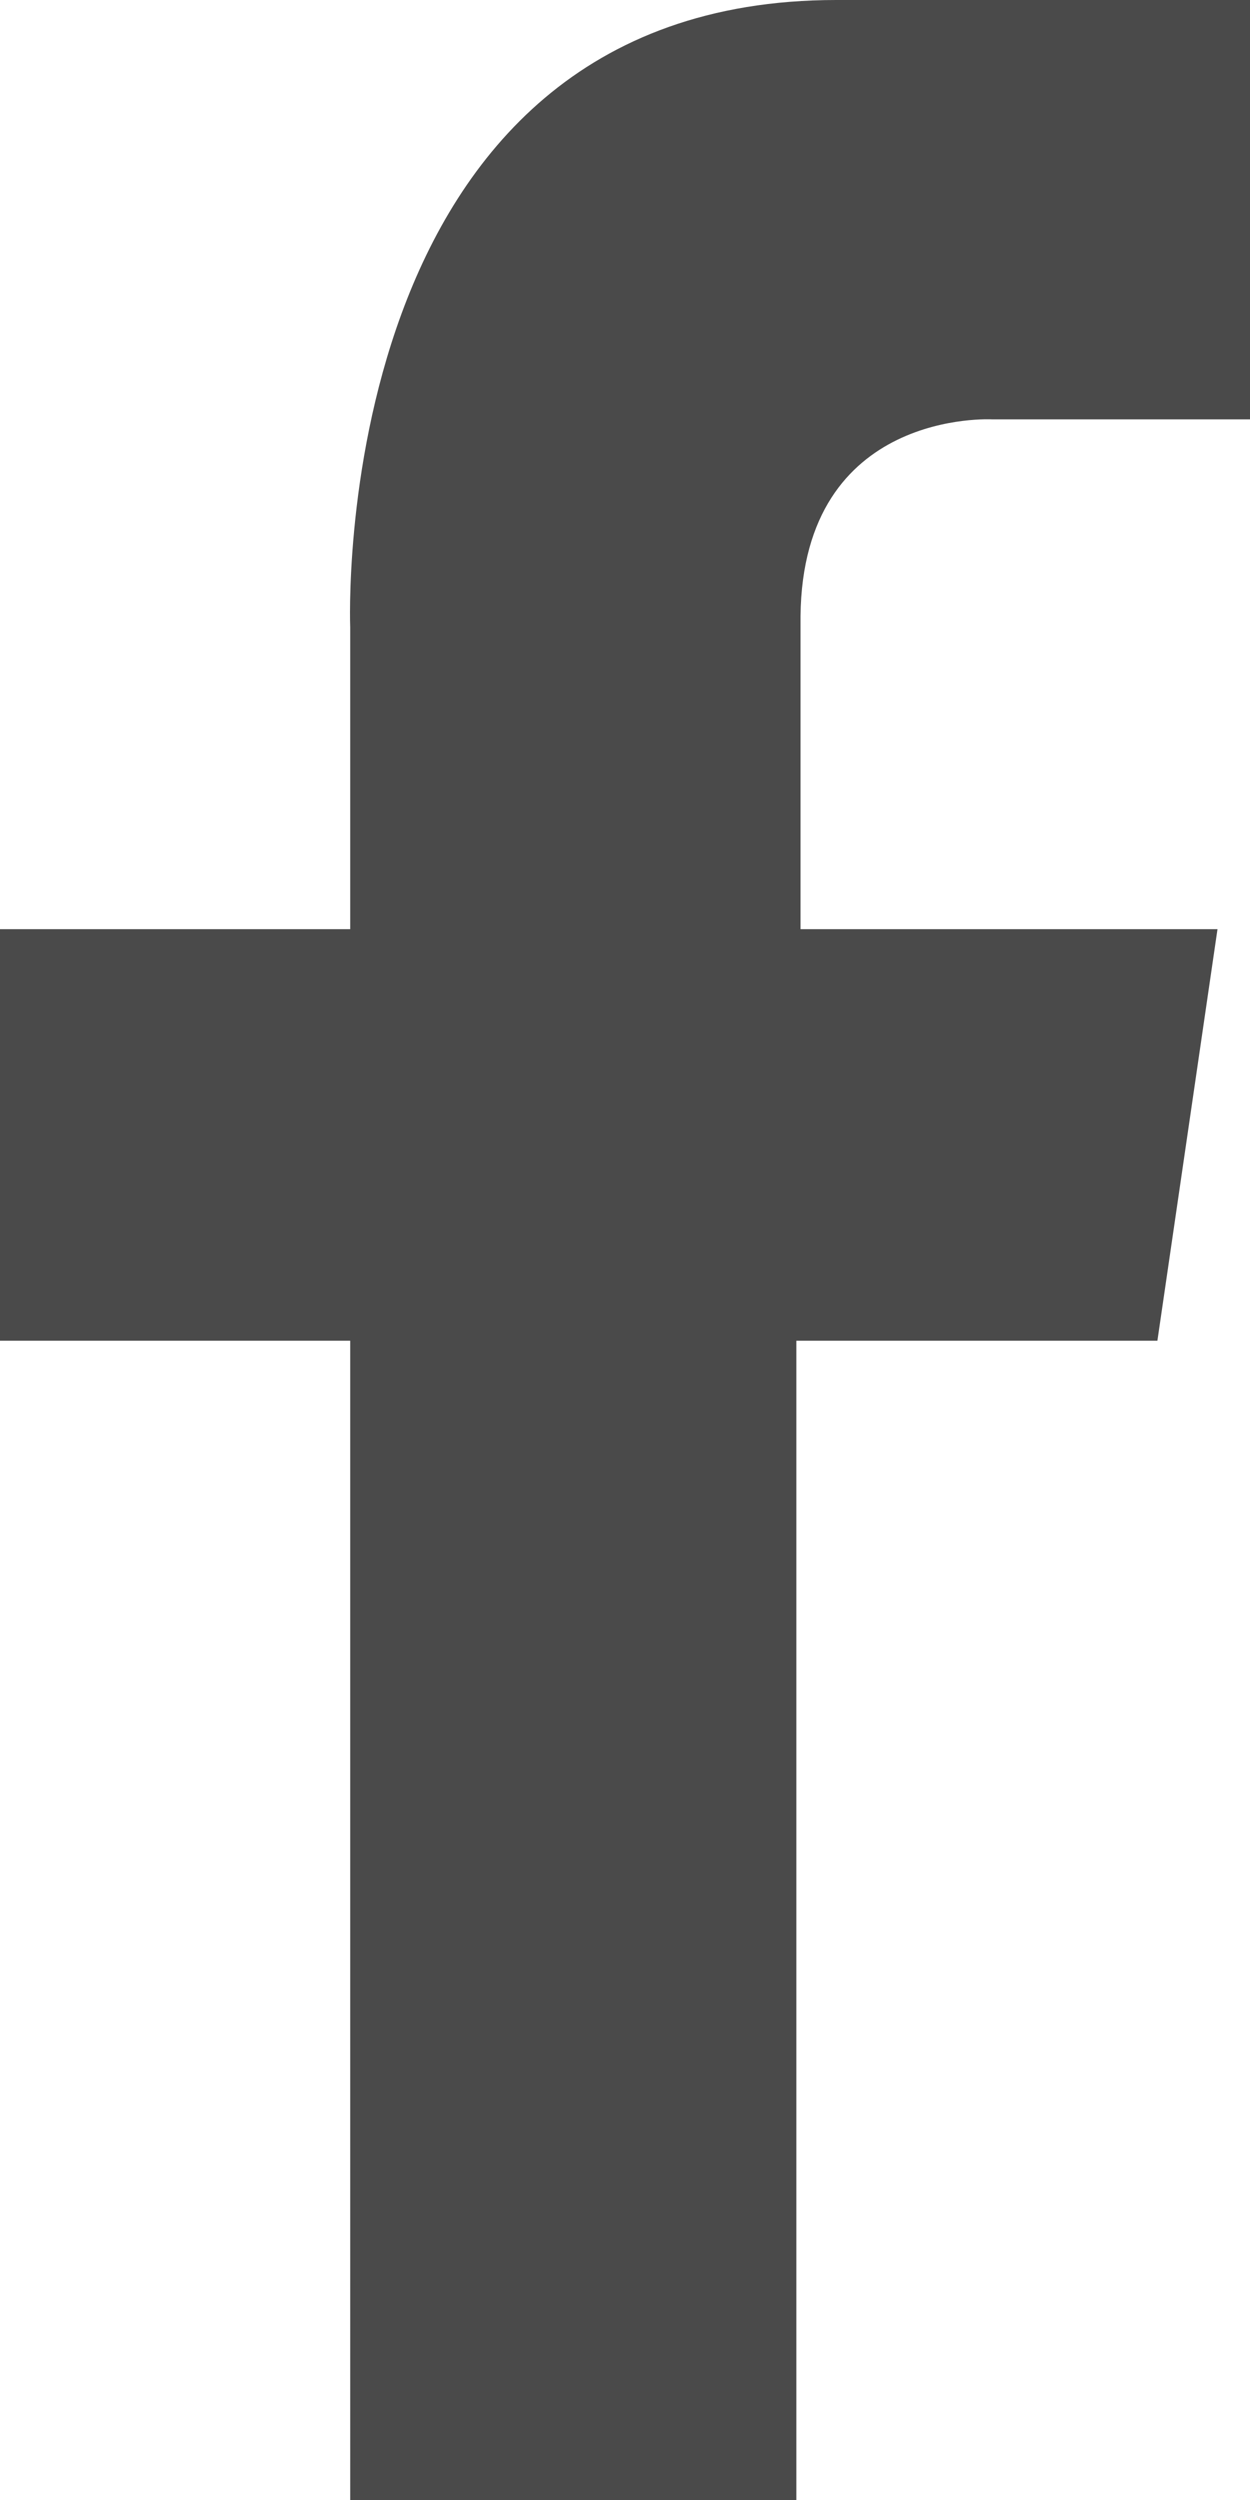 <?xml version="1.0" encoding="UTF-8"?>
<svg width="12px" height="24px" viewBox="0 0 12 24" version="1.1" xmlns="http://www.w3.org/2000/svg" xmlns:xlink="http://www.w3.org/1999/xlink">
    <!-- Generator: sketchtool 51.3 (57544) - http://www.bohemiancoding.com/sketch -->
    <title>9E022F66-2033-4F3F-AE5B-1B7D2AE41BD3</title>
    <desc>Created with sketchtool.</desc>
    <defs></defs>
    <g id="Desktop-Mobile-tablet" stroke="none" stroke-width="1" fill="none" fill-rule="evenodd">
        <g id="D-00-landingv3-valid" transform="translate(-637, -2164)" fill="#4A4A4A">
            <g id="Old-Footer" transform="translate(0, 1960)">
                <g id="Group-20" transform="translate(611, 184)">
                    <path d="M29.362,43.86 L29.362,32.871 L26,32.871 L26,28.92 L29.362,28.92 L29.362,26.023 C29.362,26.023 29.12,20 34.029,20 L38,20 L38,24.026 L35.526,24.026 C35.526,24.026 33.705,23.921 33.685,25.916 L33.685,28.92 L37.688,28.92 L37.111,32.871 L33.645,32.871 L33.645,44 L29.362,44 L29.362,43.86 Z" id="Icon"></path>
                </g>
            </g>
        </g>
    </g>
</svg>
